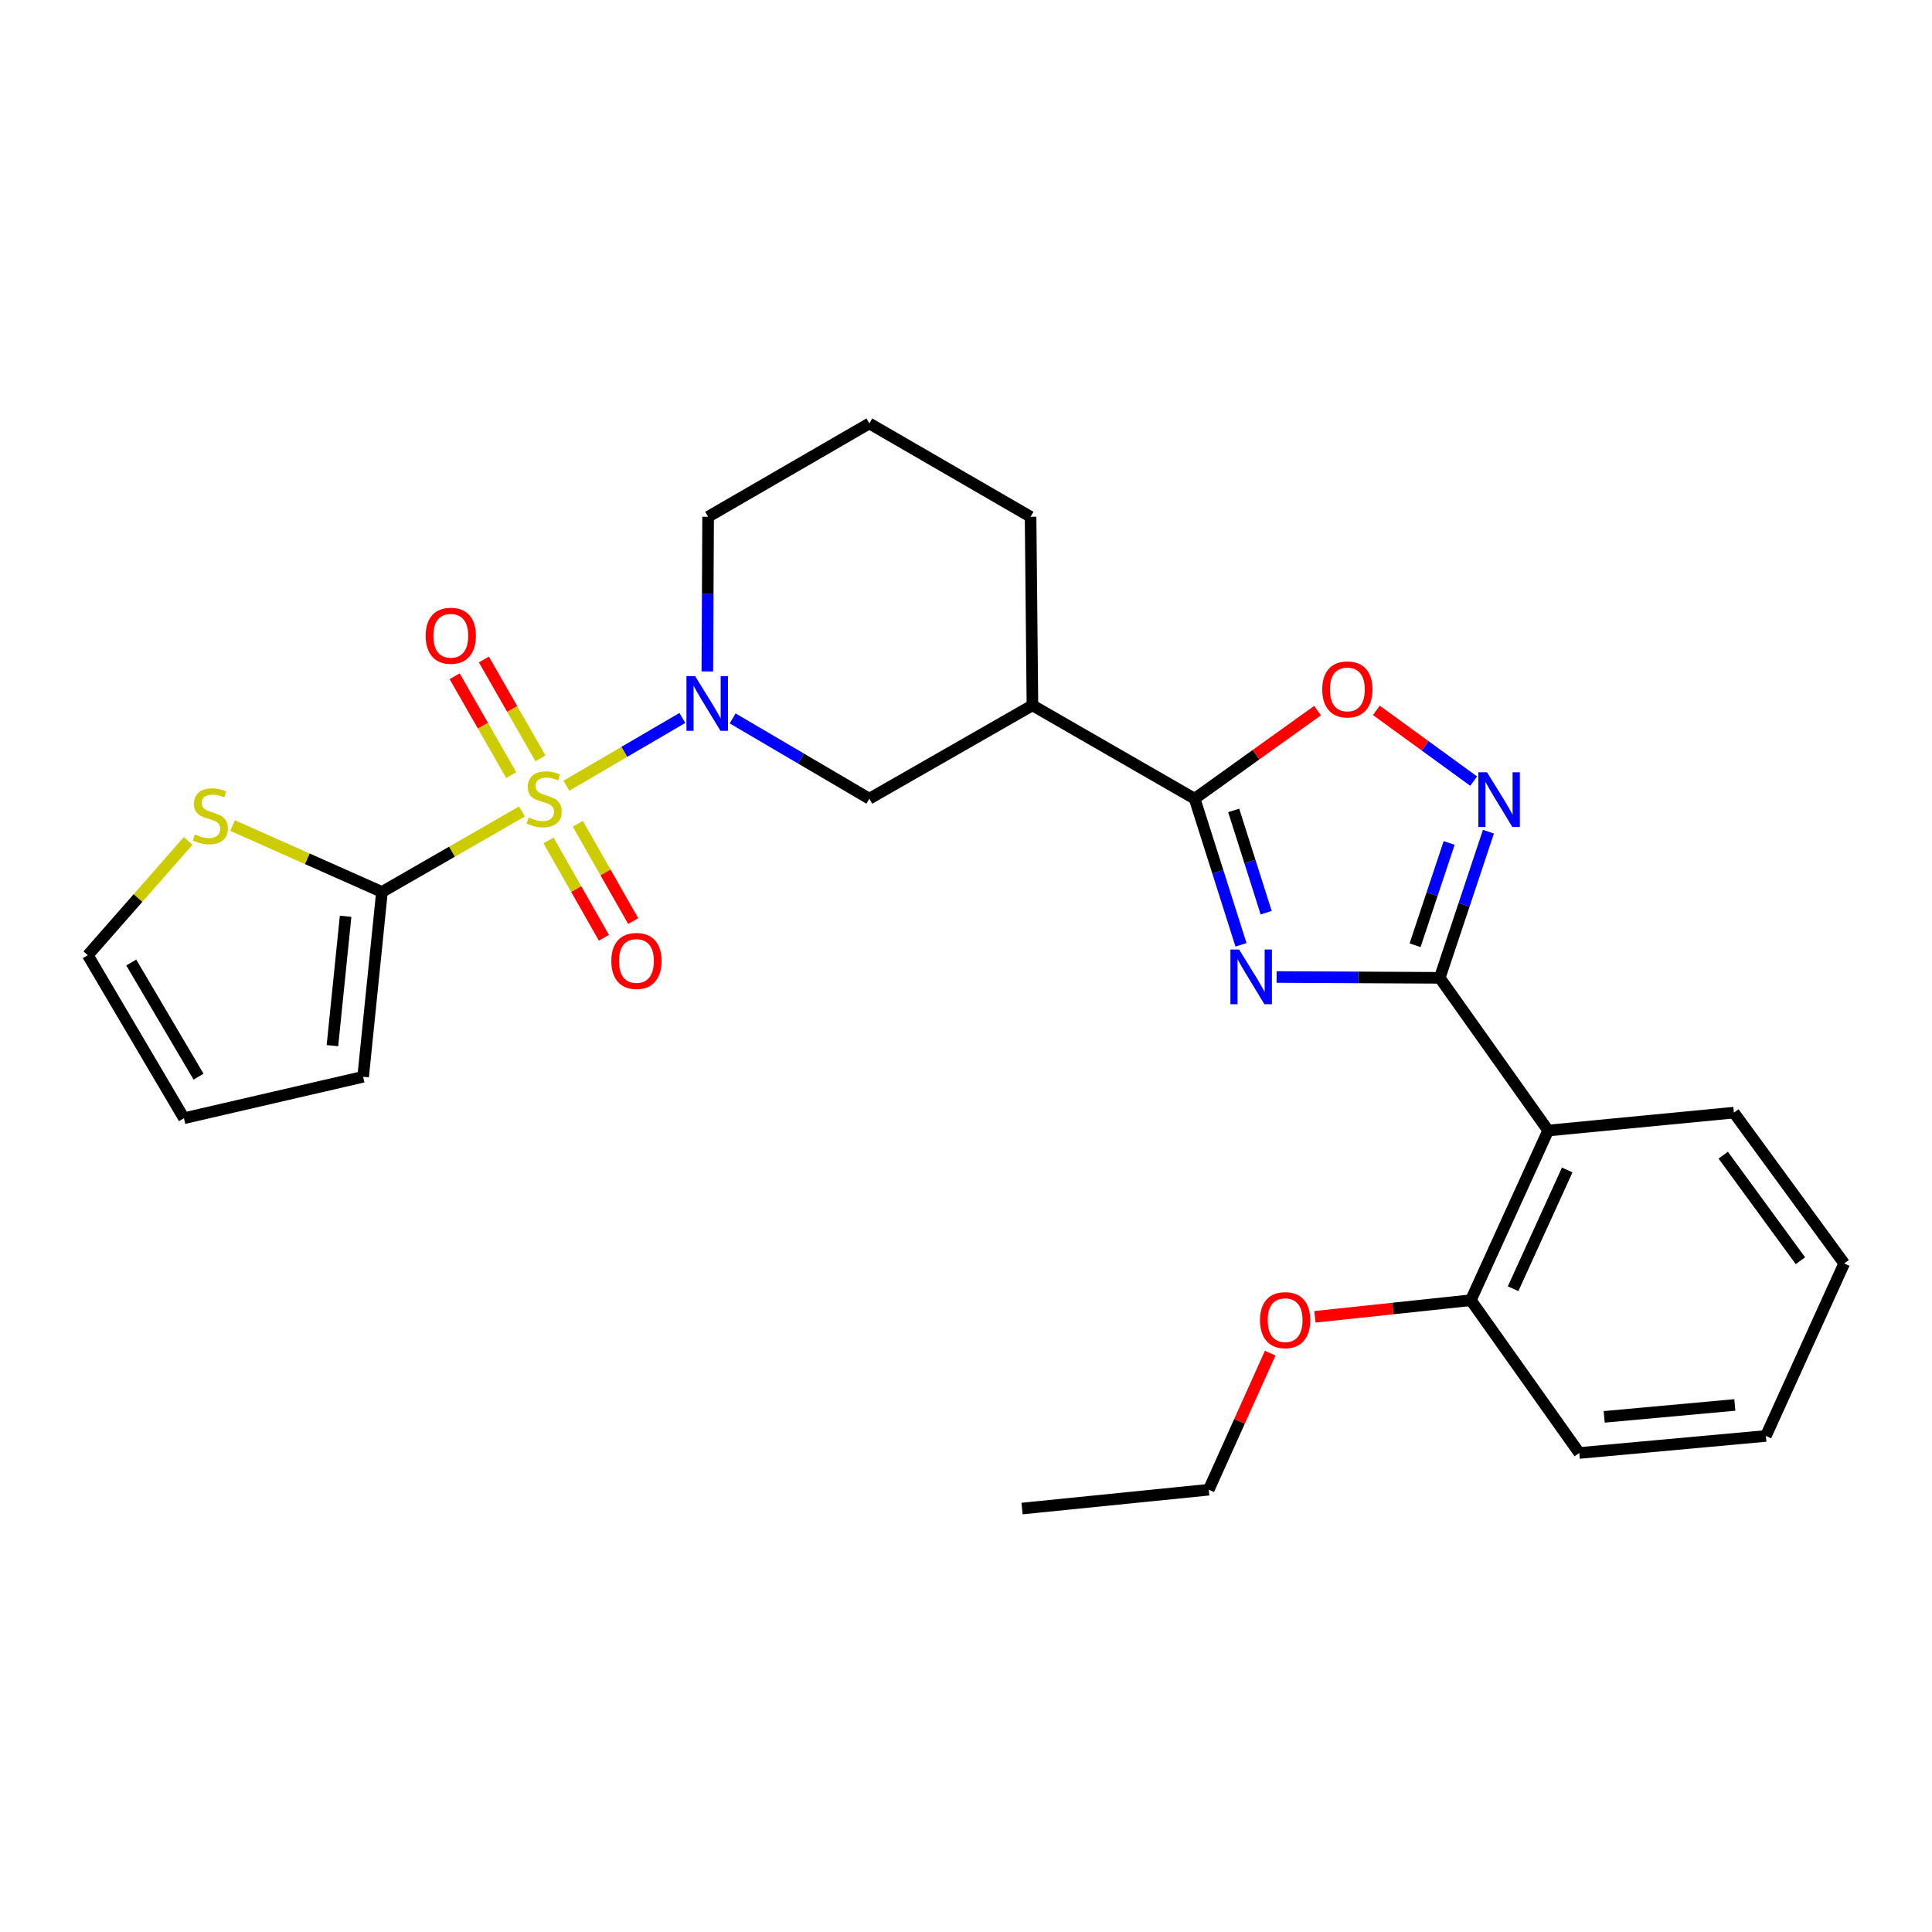 <?xml version='1.0' encoding='iso-8859-1'?>
<svg version='1.1' baseProfile='full'
              xmlns='http://www.w3.org/2000/svg'
                      xmlns:rdkit='http://www.rdkit.org/xml'
                      xmlns:xlink='http://www.w3.org/1999/xlink'
                  xml:space='preserve'
width='1000px' height='1000px' viewBox='0 0 1000 1000'>
<!-- END OF HEADER -->
<rect style='opacity:1.0;fill:#FFFFFF;stroke:none' width='1000' height='1000' x='0' y='0'> </rect>
<path class='bond-2' d='M 293.172,406.674 L 323.182,389.142' style='fill:none;fill-rule:evenodd;stroke:#CCCC00;stroke-width:6px;stroke-linecap:butt;stroke-linejoin:miter;stroke-opacity:1' />
<path class='bond-2' d='M 323.182,389.142 L 353.193,371.611' style='fill:none;fill-rule:evenodd;stroke:#0000FF;stroke-width:6px;stroke-linecap:butt;stroke-linejoin:miter;stroke-opacity:1' />
<path class='bond-5' d='M 270.147,420.019 L 233.924,440.849' style='fill:none;fill-rule:evenodd;stroke:#CCCC00;stroke-width:6px;stroke-linecap:butt;stroke-linejoin:miter;stroke-opacity:1' />
<path class='bond-5' d='M 233.924,440.849 L 197.7,461.679' style='fill:none;fill-rule:evenodd;stroke:#000000;stroke-width:6px;stroke-linecap:butt;stroke-linejoin:miter;stroke-opacity:1' />
<path class='bond-11' d='M 283.915,435.015 L 298.254,460.2' style='fill:none;fill-rule:evenodd;stroke:#CCCC00;stroke-width:6px;stroke-linecap:butt;stroke-linejoin:miter;stroke-opacity:1' />
<path class='bond-11' d='M 298.254,460.2 L 312.594,485.385' style='fill:none;fill-rule:evenodd;stroke:#FF0000;stroke-width:6px;stroke-linecap:butt;stroke-linejoin:miter;stroke-opacity:1' />
<path class='bond-11' d='M 299.075,426.384 L 313.414,451.569' style='fill:none;fill-rule:evenodd;stroke:#CCCC00;stroke-width:6px;stroke-linecap:butt;stroke-linejoin:miter;stroke-opacity:1' />
<path class='bond-11' d='M 313.414,451.569 L 327.754,476.754' style='fill:none;fill-rule:evenodd;stroke:#FF0000;stroke-width:6px;stroke-linecap:butt;stroke-linejoin:miter;stroke-opacity:1' />
<path class='bond-12' d='M 279.745,392.521 L 265.104,366.943' style='fill:none;fill-rule:evenodd;stroke:#CCCC00;stroke-width:6px;stroke-linecap:butt;stroke-linejoin:miter;stroke-opacity:1' />
<path class='bond-12' d='M 265.104,366.943 L 250.464,341.364' style='fill:none;fill-rule:evenodd;stroke:#FF0000;stroke-width:6px;stroke-linecap:butt;stroke-linejoin:miter;stroke-opacity:1' />
<path class='bond-12' d='M 264.604,401.187 L 249.964,375.608' style='fill:none;fill-rule:evenodd;stroke:#CCCC00;stroke-width:6px;stroke-linecap:butt;stroke-linejoin:miter;stroke-opacity:1' />
<path class='bond-12' d='M 249.964,375.608 L 235.323,350.03' style='fill:none;fill-rule:evenodd;stroke:#FF0000;stroke-width:6px;stroke-linecap:butt;stroke-linejoin:miter;stroke-opacity:1' />
<path class='bond-0' d='M 642.341,489.042 L 630.338,451.224' style='fill:none;fill-rule:evenodd;stroke:#0000FF;stroke-width:6px;stroke-linecap:butt;stroke-linejoin:miter;stroke-opacity:1' />
<path class='bond-0' d='M 630.338,451.224 L 618.334,413.406' style='fill:none;fill-rule:evenodd;stroke:#000000;stroke-width:6px;stroke-linecap:butt;stroke-linejoin:miter;stroke-opacity:1' />
<path class='bond-0' d='M 655.367,472.419 L 646.965,445.947' style='fill:none;fill-rule:evenodd;stroke:#0000FF;stroke-width:6px;stroke-linecap:butt;stroke-linejoin:miter;stroke-opacity:1' />
<path class='bond-0' d='M 646.965,445.947 L 638.563,419.474' style='fill:none;fill-rule:evenodd;stroke:#000000;stroke-width:6px;stroke-linecap:butt;stroke-linejoin:miter;stroke-opacity:1' />
<path class='bond-1' d='M 660.783,505.689 L 702.995,505.907' style='fill:none;fill-rule:evenodd;stroke:#0000FF;stroke-width:6px;stroke-linecap:butt;stroke-linejoin:miter;stroke-opacity:1' />
<path class='bond-1' d='M 702.995,505.907 L 745.207,506.125' style='fill:none;fill-rule:evenodd;stroke:#000000;stroke-width:6px;stroke-linecap:butt;stroke-linejoin:miter;stroke-opacity:1' />
<path class='bond-6' d='M 745.207,506.125 L 801.321,585.16' style='fill:none;fill-rule:evenodd;stroke:#000000;stroke-width:6px;stroke-linecap:butt;stroke-linejoin:miter;stroke-opacity:1' />
<path class='bond-29' d='M 745.207,506.125 L 757.809,468.303' style='fill:none;fill-rule:evenodd;stroke:#000000;stroke-width:6px;stroke-linecap:butt;stroke-linejoin:miter;stroke-opacity:1' />
<path class='bond-29' d='M 757.809,468.303 L 770.411,430.481' style='fill:none;fill-rule:evenodd;stroke:#0000FF;stroke-width:6px;stroke-linecap:butt;stroke-linejoin:miter;stroke-opacity:1' />
<path class='bond-29' d='M 732.437,489.264 L 741.259,462.788' style='fill:none;fill-rule:evenodd;stroke:#000000;stroke-width:6px;stroke-linecap:butt;stroke-linejoin:miter;stroke-opacity:1' />
<path class='bond-29' d='M 741.259,462.788 L 750.08,436.313' style='fill:none;fill-rule:evenodd;stroke:#0000FF;stroke-width:6px;stroke-linecap:butt;stroke-linejoin:miter;stroke-opacity:1' />
<path class='bond-9' d='M 379.216,371.843 L 414.594,392.624' style='fill:none;fill-rule:evenodd;stroke:#0000FF;stroke-width:6px;stroke-linecap:butt;stroke-linejoin:miter;stroke-opacity:1' />
<path class='bond-9' d='M 414.594,392.624 L 449.972,413.406' style='fill:none;fill-rule:evenodd;stroke:#000000;stroke-width:6px;stroke-linecap:butt;stroke-linejoin:miter;stroke-opacity:1' />
<path class='bond-17' d='M 366.124,347.529 L 366.321,307.509' style='fill:none;fill-rule:evenodd;stroke:#0000FF;stroke-width:6px;stroke-linecap:butt;stroke-linejoin:miter;stroke-opacity:1' />
<path class='bond-17' d='M 366.321,307.509 L 366.518,267.489' style='fill:none;fill-rule:evenodd;stroke:#000000;stroke-width:6px;stroke-linecap:butt;stroke-linejoin:miter;stroke-opacity:1' />
<path class='bond-3' d='M 618.334,413.406 L 534.386,365.083' style='fill:none;fill-rule:evenodd;stroke:#000000;stroke-width:6px;stroke-linecap:butt;stroke-linejoin:miter;stroke-opacity:1' />
<path class='bond-7' d='M 618.334,413.406 L 650.146,390.611' style='fill:none;fill-rule:evenodd;stroke:#000000;stroke-width:6px;stroke-linecap:butt;stroke-linejoin:miter;stroke-opacity:1' />
<path class='bond-7' d='M 650.146,390.611 L 681.957,367.816' style='fill:none;fill-rule:evenodd;stroke:#FF0000;stroke-width:6px;stroke-linecap:butt;stroke-linejoin:miter;stroke-opacity:1' />
<path class='bond-4' d='M 762.771,404.313 L 737.59,385.998' style='fill:none;fill-rule:evenodd;stroke:#0000FF;stroke-width:6px;stroke-linecap:butt;stroke-linejoin:miter;stroke-opacity:1' />
<path class='bond-4' d='M 737.59,385.998 L 712.41,367.684' style='fill:none;fill-rule:evenodd;stroke:#FF0000;stroke-width:6px;stroke-linecap:butt;stroke-linejoin:miter;stroke-opacity:1' />
<path class='bond-10' d='M 197.7,461.679 L 159.038,444.491' style='fill:none;fill-rule:evenodd;stroke:#000000;stroke-width:6px;stroke-linecap:butt;stroke-linejoin:miter;stroke-opacity:1' />
<path class='bond-10' d='M 159.038,444.491 L 120.377,427.303' style='fill:none;fill-rule:evenodd;stroke:#CCCC00;stroke-width:6px;stroke-linecap:butt;stroke-linejoin:miter;stroke-opacity:1' />
<path class='bond-13' d='M 197.7,461.679 L 187.96,557.345' style='fill:none;fill-rule:evenodd;stroke:#000000;stroke-width:6px;stroke-linecap:butt;stroke-linejoin:miter;stroke-opacity:1' />
<path class='bond-13' d='M 178.884,474.262 L 172.066,541.228' style='fill:none;fill-rule:evenodd;stroke:#000000;stroke-width:6px;stroke-linecap:butt;stroke-linejoin:miter;stroke-opacity:1' />
<path class='bond-14' d='M 801.321,585.16 L 761.295,672.985' style='fill:none;fill-rule:evenodd;stroke:#000000;stroke-width:6px;stroke-linecap:butt;stroke-linejoin:miter;stroke-opacity:1' />
<path class='bond-14' d='M 811.191,605.568 L 783.173,667.046' style='fill:none;fill-rule:evenodd;stroke:#000000;stroke-width:6px;stroke-linecap:butt;stroke-linejoin:miter;stroke-opacity:1' />
<path class='bond-19' d='M 801.321,585.16 L 897.452,575.895' style='fill:none;fill-rule:evenodd;stroke:#000000;stroke-width:6px;stroke-linecap:butt;stroke-linejoin:miter;stroke-opacity:1' />
<path class='bond-8' d='M 534.386,365.083 L 449.972,413.406' style='fill:none;fill-rule:evenodd;stroke:#000000;stroke-width:6px;stroke-linecap:butt;stroke-linejoin:miter;stroke-opacity:1' />
<path class='bond-28' d='M 534.386,365.083 L 533.426,267.489' style='fill:none;fill-rule:evenodd;stroke:#000000;stroke-width:6px;stroke-linecap:butt;stroke-linejoin:miter;stroke-opacity:1' />
<path class='bond-15' d='M 97.384,435.264 L 71.419,464.836' style='fill:none;fill-rule:evenodd;stroke:#CCCC00;stroke-width:6px;stroke-linecap:butt;stroke-linejoin:miter;stroke-opacity:1' />
<path class='bond-15' d='M 71.419,464.836 L 45.455,494.408' style='fill:none;fill-rule:evenodd;stroke:#000000;stroke-width:6px;stroke-linecap:butt;stroke-linejoin:miter;stroke-opacity:1' />
<path class='bond-16' d='M 187.96,557.345 L 95.201,578.793' style='fill:none;fill-rule:evenodd;stroke:#000000;stroke-width:6px;stroke-linecap:butt;stroke-linejoin:miter;stroke-opacity:1' />
<path class='bond-20' d='M 761.295,672.985 L 720.947,677.282' style='fill:none;fill-rule:evenodd;stroke:#000000;stroke-width:6px;stroke-linecap:butt;stroke-linejoin:miter;stroke-opacity:1' />
<path class='bond-20' d='M 720.947,677.282 L 680.6,681.578' style='fill:none;fill-rule:evenodd;stroke:#FF0000;stroke-width:6px;stroke-linecap:butt;stroke-linejoin:miter;stroke-opacity:1' />
<path class='bond-22' d='M 761.295,672.985 L 817.429,752.059' style='fill:none;fill-rule:evenodd;stroke:#000000;stroke-width:6px;stroke-linecap:butt;stroke-linejoin:miter;stroke-opacity:1' />
<path class='bond-27' d='M 45.455,494.408 L 95.201,578.793' style='fill:none;fill-rule:evenodd;stroke:#000000;stroke-width:6px;stroke-linecap:butt;stroke-linejoin:miter;stroke-opacity:1' />
<path class='bond-27' d='M 67.944,498.206 L 102.767,557.276' style='fill:none;fill-rule:evenodd;stroke:#000000;stroke-width:6px;stroke-linecap:butt;stroke-linejoin:miter;stroke-opacity:1' />
<path class='bond-21' d='M 366.518,267.489 L 449.972,219.176' style='fill:none;fill-rule:evenodd;stroke:#000000;stroke-width:6px;stroke-linecap:butt;stroke-linejoin:miter;stroke-opacity:1' />
<path class='bond-18' d='M 533.426,267.489 L 449.972,219.176' style='fill:none;fill-rule:evenodd;stroke:#000000;stroke-width:6px;stroke-linecap:butt;stroke-linejoin:miter;stroke-opacity:1' />
<path class='bond-24' d='M 897.452,575.895 L 954.545,653.961' style='fill:none;fill-rule:evenodd;stroke:#000000;stroke-width:6px;stroke-linecap:butt;stroke-linejoin:miter;stroke-opacity:1' />
<path class='bond-24' d='M 891.935,597.903 L 931.901,652.549' style='fill:none;fill-rule:evenodd;stroke:#000000;stroke-width:6px;stroke-linecap:butt;stroke-linejoin:miter;stroke-opacity:1' />
<path class='bond-23' d='M 657.456,700.388 L 641.549,735.731' style='fill:none;fill-rule:evenodd;stroke:#FF0000;stroke-width:6px;stroke-linecap:butt;stroke-linejoin:miter;stroke-opacity:1' />
<path class='bond-23' d='M 641.549,735.731 L 625.642,771.074' style='fill:none;fill-rule:evenodd;stroke:#000000;stroke-width:6px;stroke-linecap:butt;stroke-linejoin:miter;stroke-opacity:1' />
<path class='bond-30' d='M 817.429,752.059 L 914.015,743.249' style='fill:none;fill-rule:evenodd;stroke:#000000;stroke-width:6px;stroke-linecap:butt;stroke-linejoin:miter;stroke-opacity:1' />
<path class='bond-30' d='M 830.332,733.365 L 897.943,727.198' style='fill:none;fill-rule:evenodd;stroke:#000000;stroke-width:6px;stroke-linecap:butt;stroke-linejoin:miter;stroke-opacity:1' />
<path class='bond-25' d='M 625.642,771.074 L 529.017,780.824' style='fill:none;fill-rule:evenodd;stroke:#000000;stroke-width:6px;stroke-linecap:butt;stroke-linejoin:miter;stroke-opacity:1' />
<path class='bond-26' d='M 954.545,653.961 L 914.015,743.249' style='fill:none;fill-rule:evenodd;stroke:#000000;stroke-width:6px;stroke-linecap:butt;stroke-linejoin:miter;stroke-opacity:1' />
<path  class='atom-0' d='M 273.648 423.126
Q 273.968 423.246, 275.288 423.806
Q 276.608 424.366, 278.048 424.726
Q 279.528 425.046, 280.968 425.046
Q 283.648 425.046, 285.208 423.766
Q 286.768 422.446, 286.768 420.166
Q 286.768 418.606, 285.968 417.646
Q 285.208 416.686, 284.008 416.166
Q 282.808 415.646, 280.808 415.046
Q 278.288 414.286, 276.768 413.566
Q 275.288 412.846, 274.208 411.326
Q 273.168 409.806, 273.168 407.246
Q 273.168 403.686, 275.568 401.486
Q 278.008 399.286, 282.808 399.286
Q 286.088 399.286, 289.808 400.846
L 288.888 403.926
Q 285.488 402.526, 282.928 402.526
Q 280.168 402.526, 278.648 403.686
Q 277.128 404.806, 277.168 406.766
Q 277.168 408.286, 277.928 409.206
Q 278.728 410.126, 279.848 410.646
Q 281.008 411.166, 282.928 411.766
Q 285.488 412.566, 287.008 413.366
Q 288.528 414.166, 289.608 415.806
Q 290.728 417.406, 290.728 420.166
Q 290.728 424.086, 288.088 426.206
Q 285.488 428.286, 281.128 428.286
Q 278.608 428.286, 276.688 427.726
Q 274.808 427.206, 272.568 426.286
L 273.648 423.126
' fill='#CCCC00'/>
<path  class='atom-1' d='M 641.343 491.461
L 650.623 506.461
Q 651.543 507.941, 653.023 510.621
Q 654.503 513.301, 654.583 513.461
L 654.583 491.461
L 658.343 491.461
L 658.343 519.781
L 654.463 519.781
L 644.503 503.381
Q 643.343 501.461, 642.103 499.261
Q 640.903 497.061, 640.543 496.381
L 640.543 519.781
L 636.863 519.781
L 636.863 491.461
L 641.343 491.461
' fill='#0000FF'/>
<path  class='atom-3' d='M 359.783 349.944
L 369.063 364.944
Q 369.983 366.424, 371.463 369.104
Q 372.943 371.784, 373.023 371.944
L 373.023 349.944
L 376.783 349.944
L 376.783 378.264
L 372.903 378.264
L 362.943 361.864
Q 361.783 359.944, 360.543 357.744
Q 359.343 355.544, 358.983 354.864
L 358.983 378.264
L 355.303 378.264
L 355.303 349.944
L 359.783 349.944
' fill='#0000FF'/>
<path  class='atom-5' d='M 769.679 399.73
L 778.959 414.73
Q 779.879 416.21, 781.359 418.89
Q 782.839 421.57, 782.919 421.73
L 782.919 399.73
L 786.679 399.73
L 786.679 428.05
L 782.799 428.05
L 772.839 411.65
Q 771.679 409.73, 770.439 407.53
Q 769.239 405.33, 768.879 404.65
L 768.879 428.05
L 765.199 428.05
L 765.199 399.73
L 769.679 399.73
' fill='#0000FF'/>
<path  class='atom-8' d='M 684.389 356.838
Q 684.389 350.038, 687.749 346.238
Q 691.109 342.438, 697.389 342.438
Q 703.669 342.438, 707.029 346.238
Q 710.389 350.038, 710.389 356.838
Q 710.389 363.718, 706.989 367.638
Q 703.589 371.518, 697.389 371.518
Q 691.149 371.518, 687.749 367.638
Q 684.389 363.758, 684.389 356.838
M 697.389 368.318
Q 701.709 368.318, 704.029 365.438
Q 706.389 362.518, 706.389 356.838
Q 706.389 351.278, 704.029 348.478
Q 701.709 345.638, 697.389 345.638
Q 693.069 345.638, 690.709 348.438
Q 688.389 351.238, 688.389 356.838
Q 688.389 362.558, 690.709 365.438
Q 693.069 368.318, 697.389 368.318
' fill='#FF0000'/>
<path  class='atom-11' d='M 100.867 431.906
Q 101.187 432.026, 102.507 432.586
Q 103.827 433.146, 105.267 433.506
Q 106.747 433.826, 108.187 433.826
Q 110.867 433.826, 112.427 432.546
Q 113.987 431.226, 113.987 428.946
Q 113.987 427.386, 113.187 426.426
Q 112.427 425.466, 111.227 424.946
Q 110.027 424.426, 108.027 423.826
Q 105.507 423.066, 103.987 422.346
Q 102.507 421.626, 101.427 420.106
Q 100.387 418.586, 100.387 416.026
Q 100.387 412.466, 102.787 410.266
Q 105.227 408.066, 110.027 408.066
Q 113.307 408.066, 117.027 409.626
L 116.107 412.706
Q 112.707 411.306, 110.147 411.306
Q 107.387 411.306, 105.867 412.466
Q 104.347 413.586, 104.387 415.546
Q 104.387 417.066, 105.147 417.986
Q 105.947 418.906, 107.067 419.426
Q 108.227 419.946, 110.147 420.546
Q 112.707 421.346, 114.227 422.146
Q 115.747 422.946, 116.827 424.586
Q 117.947 426.186, 117.947 428.946
Q 117.947 432.866, 115.307 434.986
Q 112.707 437.066, 108.347 437.066
Q 105.827 437.066, 103.907 436.506
Q 102.027 435.986, 99.787 435.066
L 100.867 431.906
' fill='#CCCC00'/>
<path  class='atom-12' d='M 316.418 497.386
Q 316.418 490.586, 319.778 486.786
Q 323.138 482.986, 329.418 482.986
Q 335.698 482.986, 339.058 486.786
Q 342.418 490.586, 342.418 497.386
Q 342.418 504.266, 339.018 508.186
Q 335.618 512.066, 329.418 512.066
Q 323.178 512.066, 319.778 508.186
Q 316.418 504.306, 316.418 497.386
M 329.418 508.866
Q 333.738 508.866, 336.058 505.986
Q 338.418 503.066, 338.418 497.386
Q 338.418 491.826, 336.058 489.026
Q 333.738 486.186, 329.418 486.186
Q 325.098 486.186, 322.738 488.986
Q 320.418 491.786, 320.418 497.386
Q 320.418 503.106, 322.738 505.986
Q 325.098 508.866, 329.418 508.866
' fill='#FF0000'/>
<path  class='atom-13' d='M 220.326 329.062
Q 220.326 322.262, 223.686 318.462
Q 227.046 314.662, 233.326 314.662
Q 239.606 314.662, 242.966 318.462
Q 246.326 322.262, 246.326 329.062
Q 246.326 335.942, 242.926 339.862
Q 239.526 343.742, 233.326 343.742
Q 227.086 343.742, 223.686 339.862
Q 220.326 335.982, 220.326 329.062
M 233.326 340.542
Q 237.646 340.542, 239.966 337.662
Q 242.326 334.742, 242.326 329.062
Q 242.326 323.502, 239.966 320.702
Q 237.646 317.862, 233.326 317.862
Q 229.006 317.862, 226.646 320.662
Q 224.326 323.462, 224.326 329.062
Q 224.326 334.782, 226.646 337.662
Q 229.006 340.542, 233.326 340.542
' fill='#FF0000'/>
<path  class='atom-21' d='M 652.184 683.3
Q 652.184 676.5, 655.544 672.7
Q 658.904 668.9, 665.184 668.9
Q 671.464 668.9, 674.824 672.7
Q 678.184 676.5, 678.184 683.3
Q 678.184 690.18, 674.784 694.1
Q 671.384 697.98, 665.184 697.98
Q 658.944 697.98, 655.544 694.1
Q 652.184 690.22, 652.184 683.3
M 665.184 694.78
Q 669.504 694.78, 671.824 691.9
Q 674.184 688.98, 674.184 683.3
Q 674.184 677.74, 671.824 674.94
Q 669.504 672.1, 665.184 672.1
Q 660.864 672.1, 658.504 674.9
Q 656.184 677.7, 656.184 683.3
Q 656.184 689.02, 658.504 691.9
Q 660.864 694.78, 665.184 694.78
' fill='#FF0000'/>
</svg>
